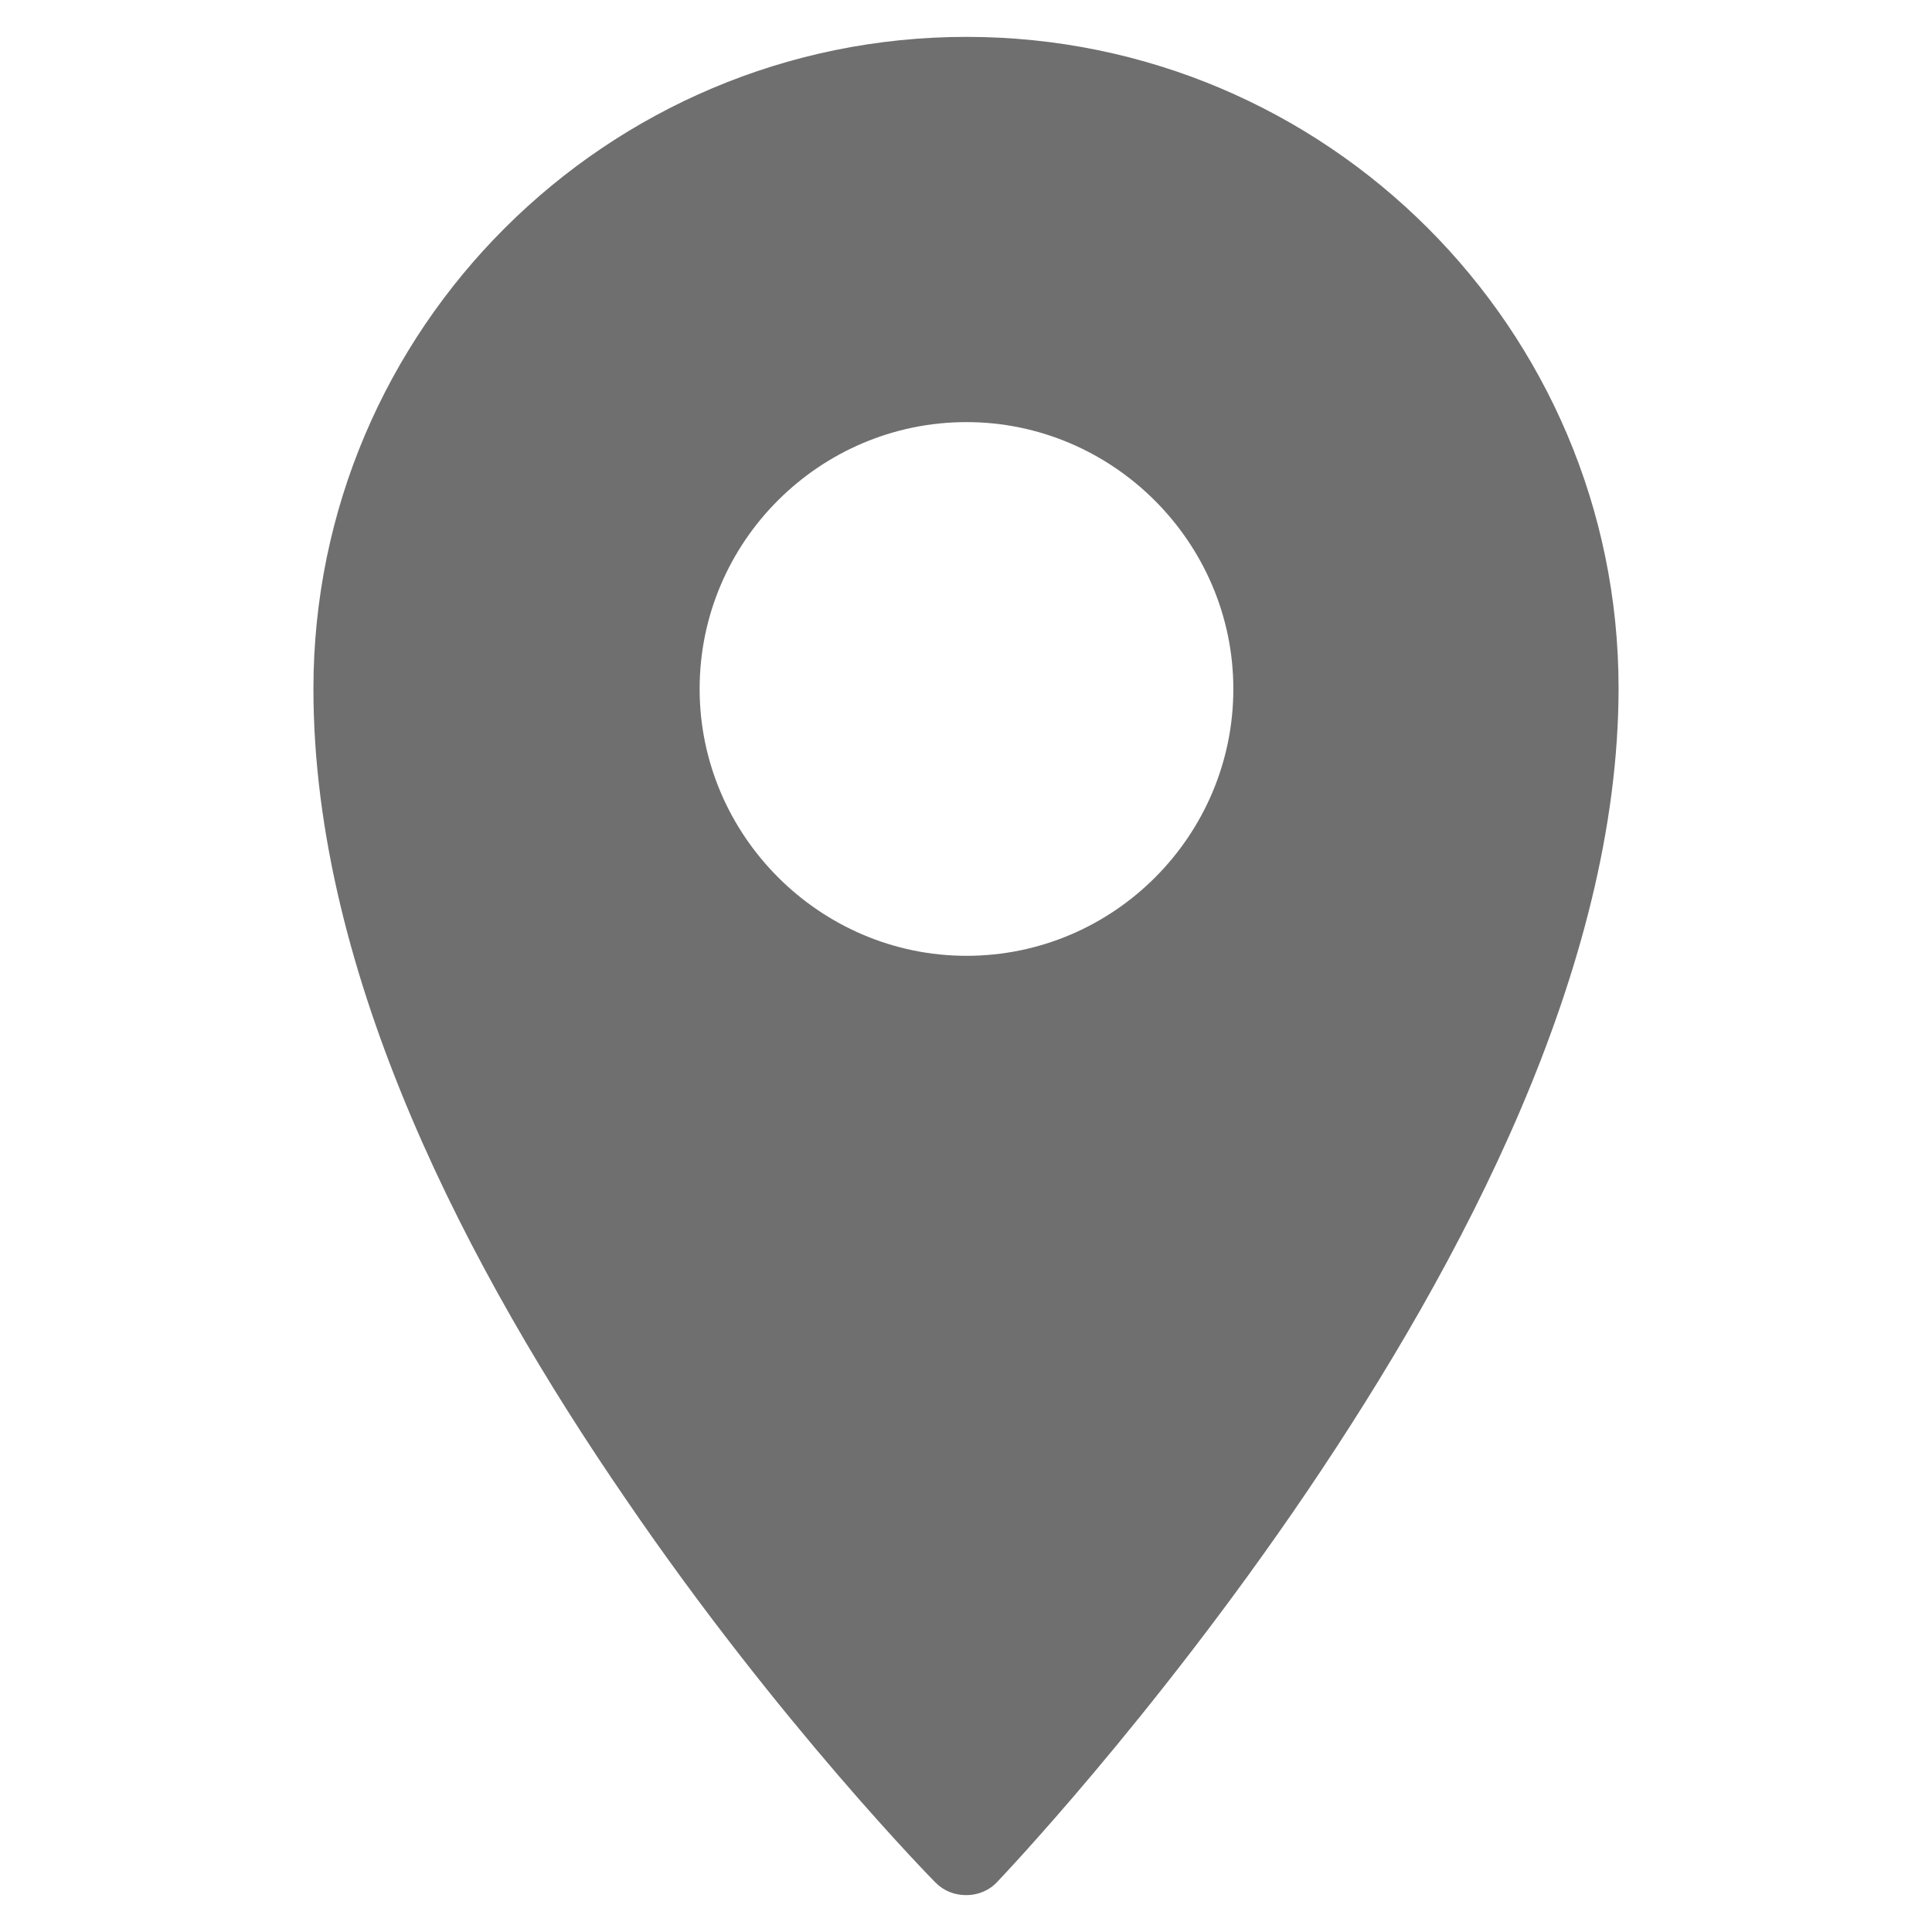 <svg xmlns="http://www.w3.org/2000/svg" xmlns:xlink="http://www.w3.org/1999/xlink" id="Warstwa_1" x="0px" y="0px" viewBox="0 0 199.1 199.1" style="enable-background:new 0 0 199.1 199.1;" xml:space="preserve"><style type="text/css">	.st0{fill:#FFFFFF;}	.st1{fill:#6F6F6F;}</style><path class="st1" d="M99.6,3.8C62.5,3.8,32.3,33.9,32.3,71c0,29.7,16.2,60.2,32.2,83.5C80.4,177.8,96.4,194,96.4,194 c0.9,0.9,2,1.3,3.2,1.3c1.2,0,2.4-0.5,3.2-1.4c0,0,15.9-16.6,31.9-40.2c15.9-23.5,32.1-53.9,32.1-82.8 C166.8,33.9,136.7,3.8,99.6,3.8L99.6,3.8z M99.6,43.5c15.1,0,27.5,12.4,27.5,27.5c0,15.1-12.3,27.5-27.5,27.5 c-15.1,0-27.5-12.4-27.5-27.5C72.1,55.8,84.5,43.5,99.6,43.5L99.6,43.5z M99.6,43.5"></path></svg>